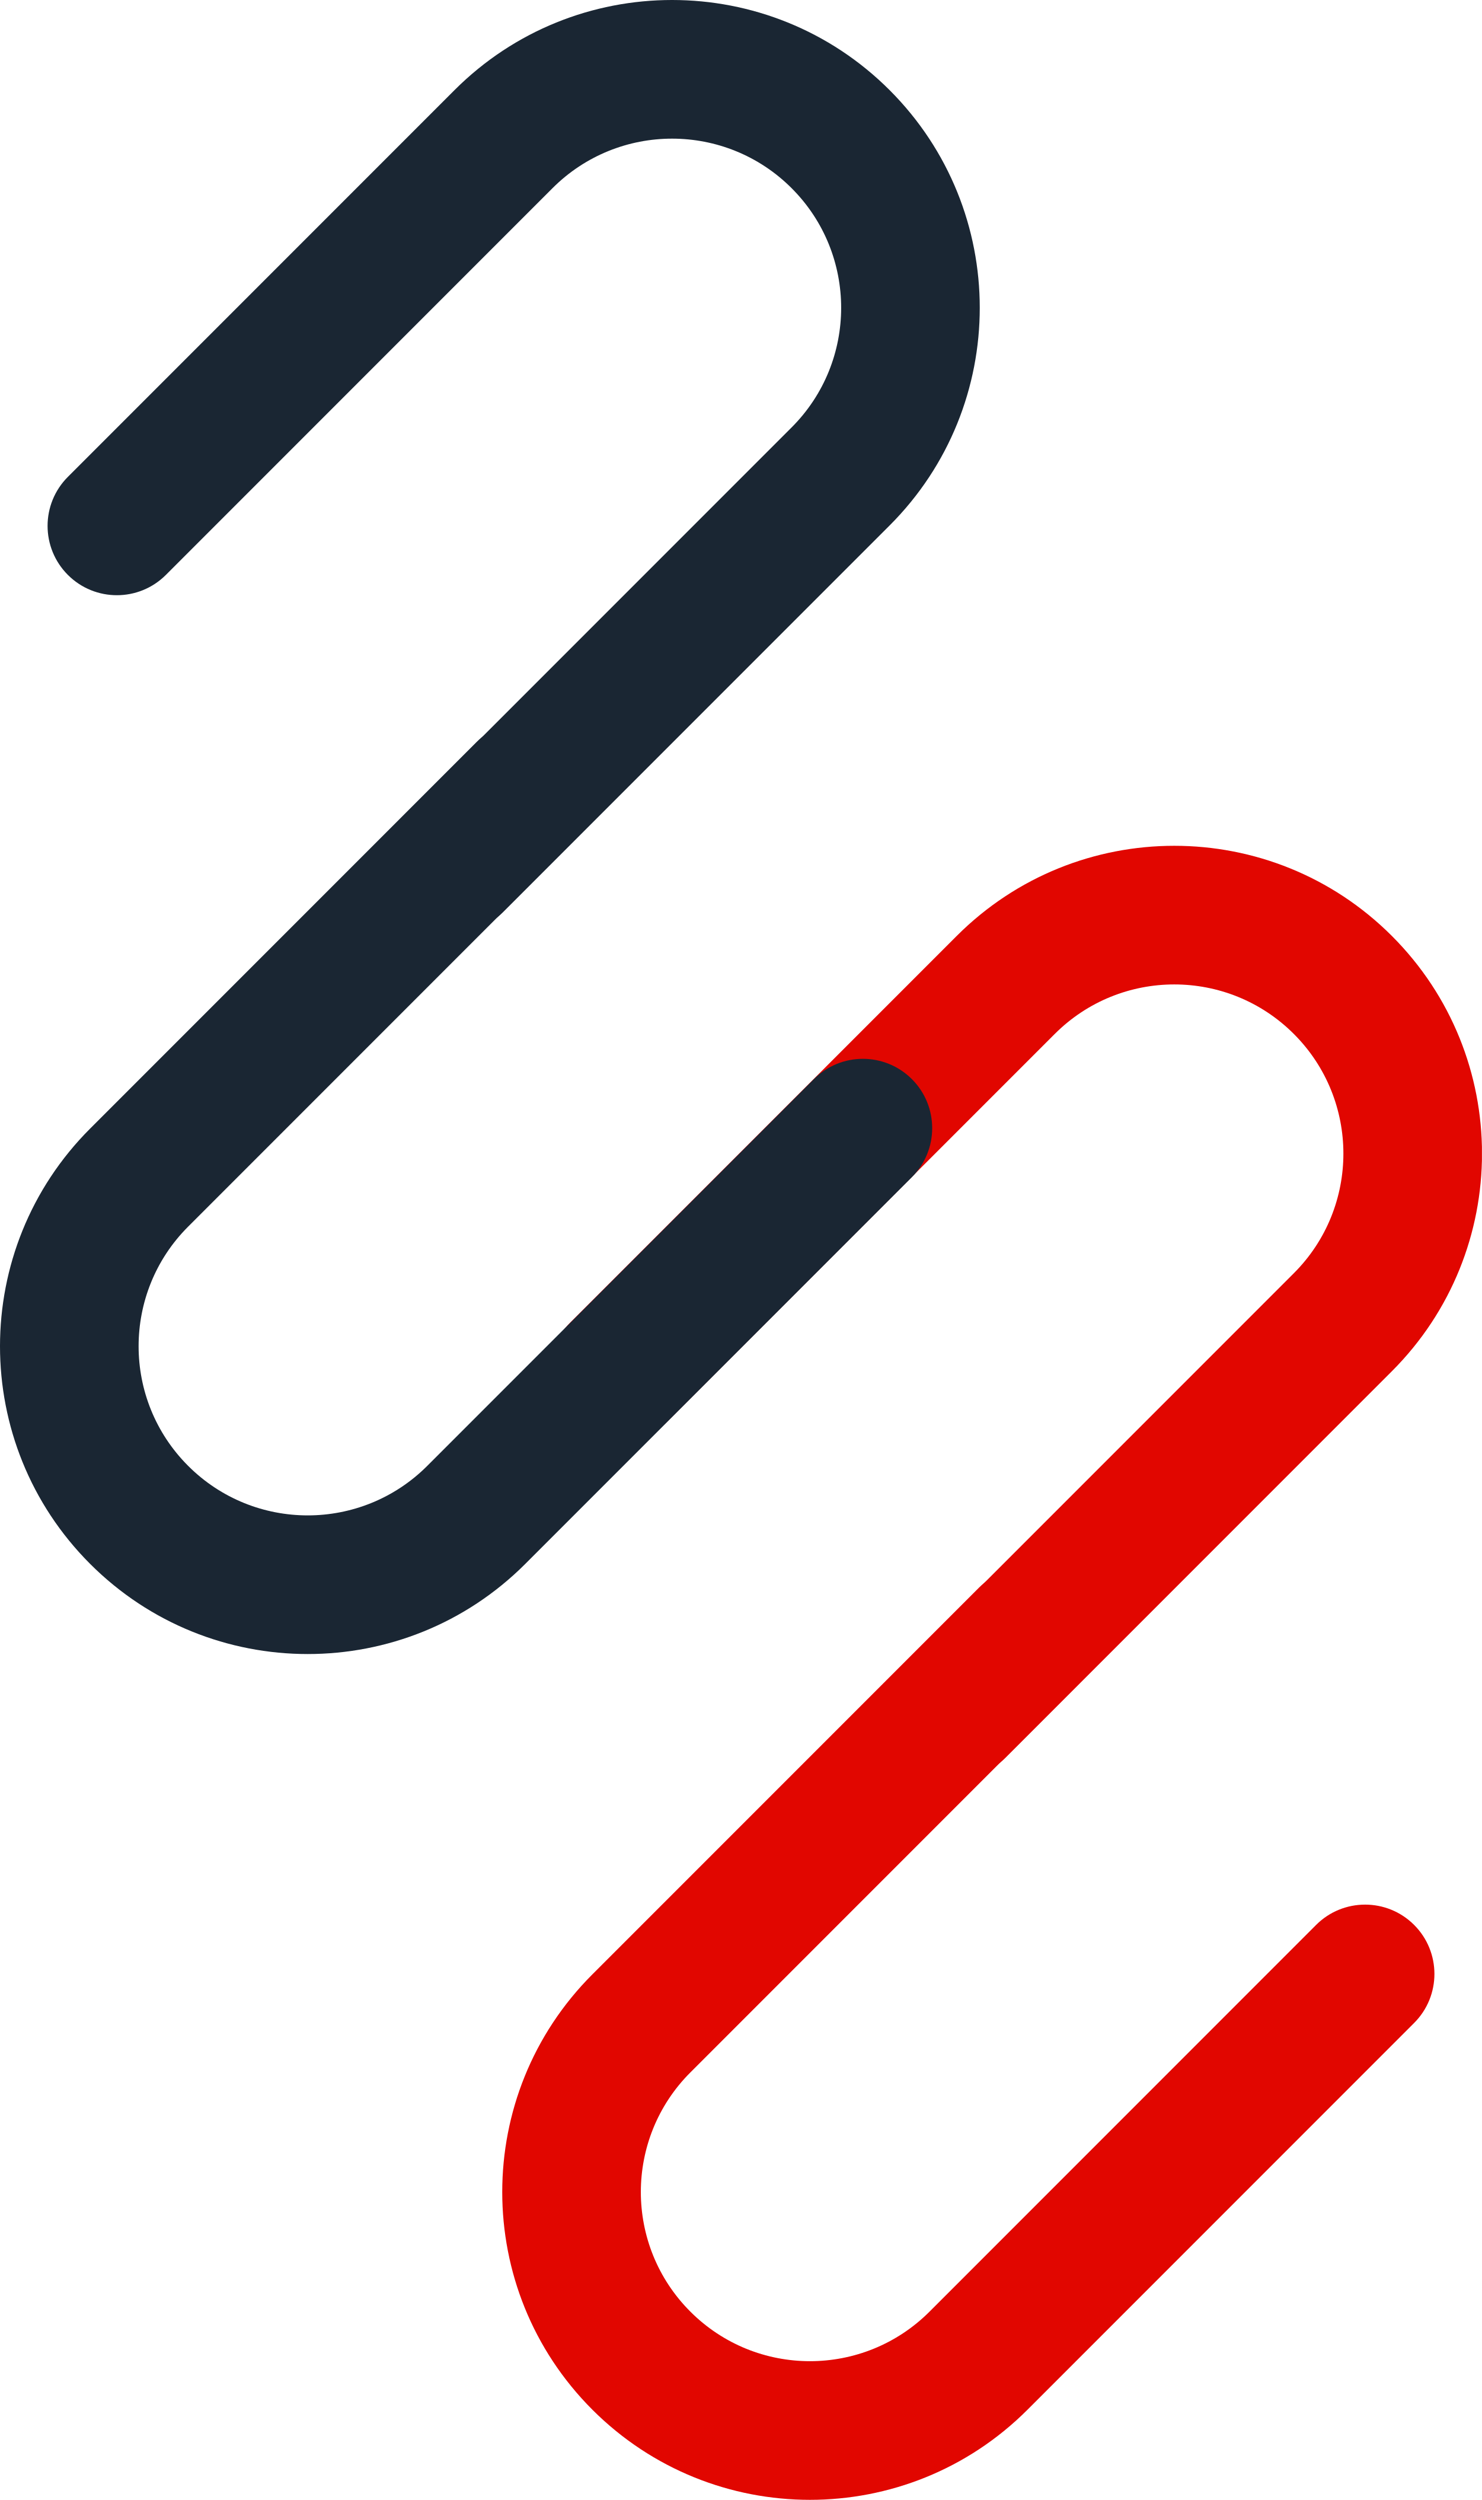 <?xml version="1.0" encoding="UTF-8"?> <svg xmlns="http://www.w3.org/2000/svg" width="2053" height="3462" viewBox="0 0 2053 3462" fill="none"> <g clip-path="url(#clip0)"> <path fill-rule="evenodd" clip-rule="evenodd" d="M1096.64 260.62C1005.16 169.139 856.834 169.139 765.353 260.62L229.798 796.175C192.305 833.667 131.519 833.667 94.027 796.175C56.535 758.683 56.535 697.897 94.027 660.404L629.582 124.849C796.048 -41.616 1065.94 -41.617 1232.41 124.849C1398.87 291.315 1398.87 561.209 1232.41 727.675L696.851 1263.23C659.359 1300.72 598.573 1300.72 561.081 1263.23C523.588 1225.74 523.588 1164.95 561.081 1127.46L1096.64 591.904C1188.12 500.423 1188.12 352.102 1096.64 260.62Z" fill="#1A2633"></path> <path fill-rule="evenodd" clip-rule="evenodd" d="M1792.38 1431.93C1700.9 1340.45 1552.58 1340.45 1461.1 1431.93L925.541 1967.49C888.049 2004.98 827.262 2004.98 789.77 1967.49C752.278 1930 752.278 1869.21 789.77 1831.72L1325.32 1296.16L1393.21 1364.05L1325.32 1296.16C1491.79 1129.7 1761.68 1129.7 1928.15 1296.16L1860.27 1364.05L1928.15 1296.16C2094.62 1462.63 2094.62 1732.52 1928.15 1898.99L1392.59 2434.54C1355.1 2472.04 1294.32 2472.04 1256.82 2434.54C1219.33 2397.05 1219.33 2336.27 1256.82 2298.77L1792.38 1763.22C1883.86 1671.74 1883.86 1523.41 1792.38 1431.93Z" fill="#E10600"></path> <path fill-rule="evenodd" clip-rule="evenodd" d="M796.177 1027.41C833.669 1064.9 833.669 1125.68 796.177 1163.18L260.62 1698.73C169.139 1790.21 169.139 1938.54 260.62 2030.02C352.102 2121.5 500.423 2121.5 591.904 2030.02L1127.46 1494.46C1164.95 1456.97 1225.74 1456.97 1263.23 1494.46C1300.72 1531.95 1300.72 1592.74 1263.23 1630.23L727.675 2165.79C561.21 2332.25 291.315 2332.25 124.849 2165.79C-41.616 1999.32 -41.616 1729.43 124.849 1562.96L660.406 1027.41C697.898 989.914 758.684 989.914 796.177 1027.41Z" fill="#1A2633"></path> <path fill-rule="evenodd" clip-rule="evenodd" d="M1491.92 2198.72C1529.41 2236.21 1529.41 2297 1491.92 2334.49L956.363 2870.05C864.882 2961.53 864.882 3109.85 956.363 3201.33C1047.84 3292.81 1196.17 3292.81 1287.65 3201.33L1823.2 2665.77C1860.69 2628.28 1921.48 2628.28 1958.97 2665.77C1996.47 2703.27 1996.47 2764.05 1958.97 2801.55L1423.42 3337.1C1256.95 3503.57 987.058 3503.57 820.592 3337.1C654.126 3170.64 654.126 2900.74 820.592 2734.28L1356.15 2198.72C1393.64 2161.23 1454.43 2161.23 1491.92 2198.72Z" fill="#E10600"></path> </g> <defs> <clipPath id="clip0"> <rect width="513.226" height="865.447" fill="white" transform="scale(4)"></rect> </clipPath> </defs> </svg> 
